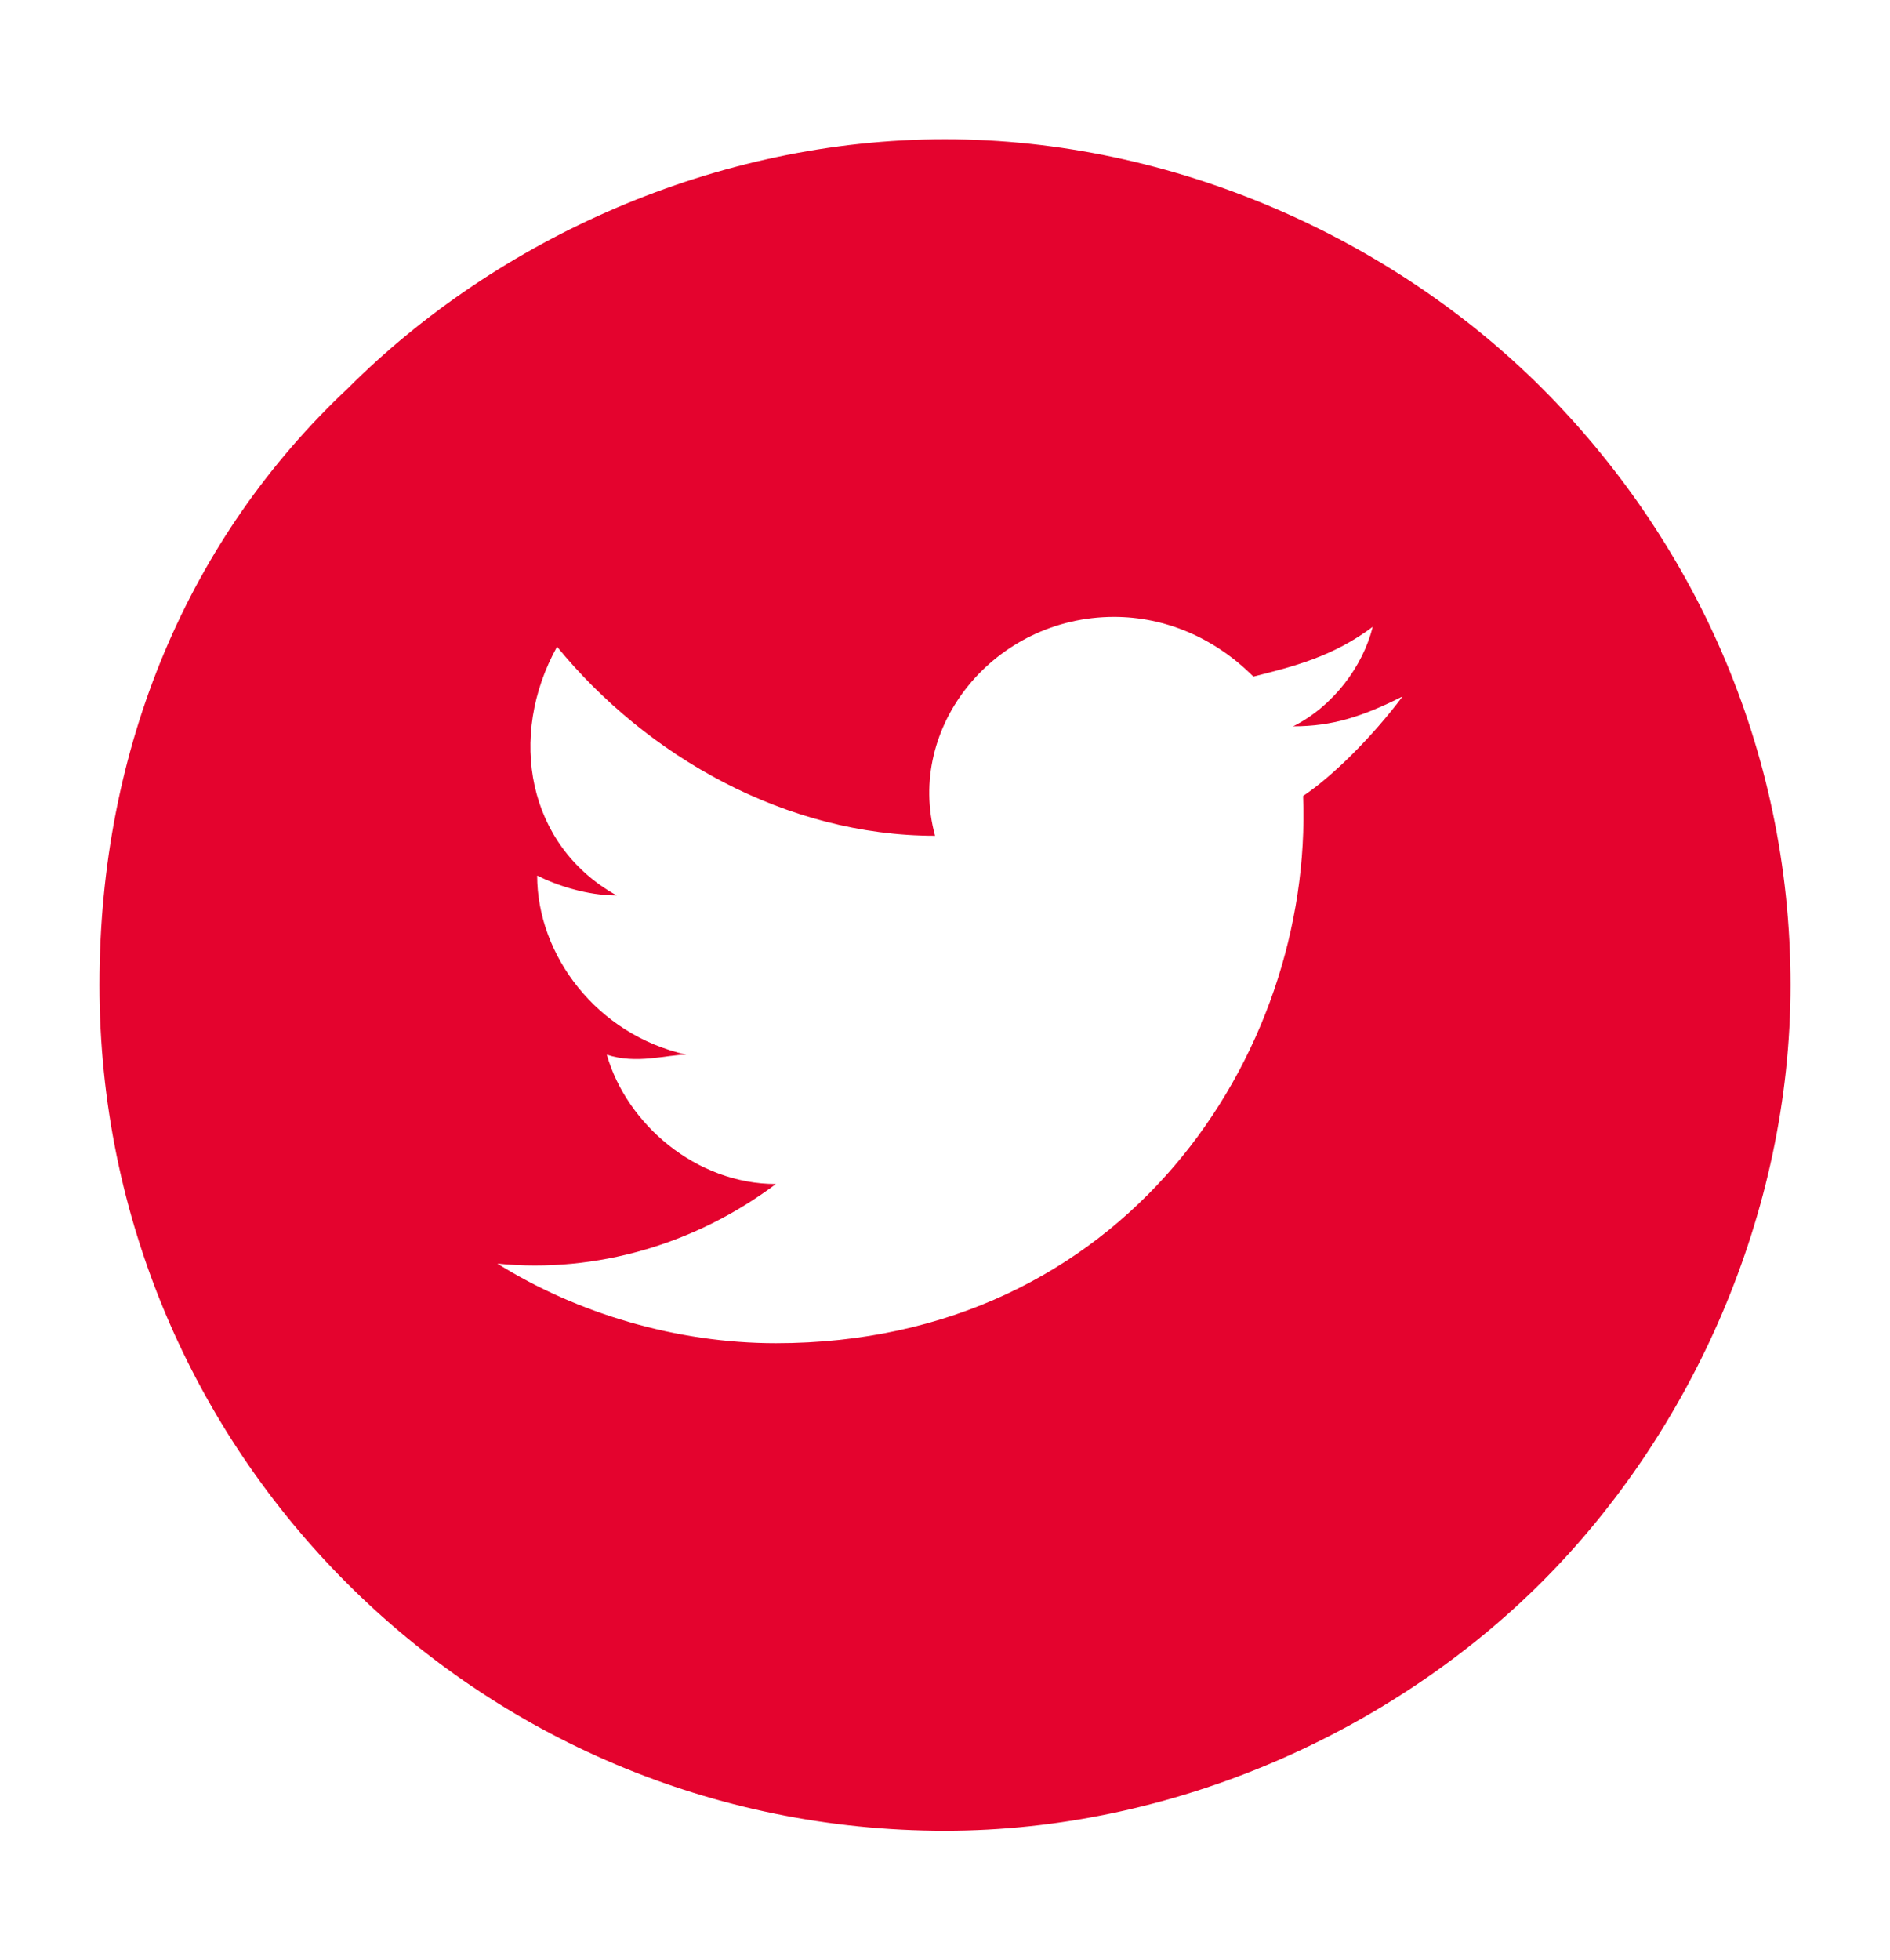 <?xml version="1.0" encoding="utf-8"?>
<!-- Generator: Adobe Illustrator 19.0.0, SVG Export Plug-In . SVG Version: 6.00 Build 0)  -->
<svg version="1.1" id="Layer_1" xmlns="http://www.w3.org/2000/svg" xmlns:xlink="http://www.w3.org/1999/xlink" x="0px" y="0px"
	 viewBox="0 0 19 19.7" style="enable-background:new 0 0 19 19.7;" xml:space="preserve">
<style type="text/css">
	.st0{fill:#E4032E;}
</style>
<g id="XMLID_1449_">
	<path id="XMLID_57_" class="st0" d="M15.5,3.9c-1.5-1.5-3.7-2.5-6-2.5c-2.3,0-4.5,1-6,2.5C1.9,5.4,1,7.5,1,9.9
		c0,4.7,3.8,8.5,8.5,8.5c2.3,0,4.5-1,6-2.5c1.5-1.5,2.5-3.7,2.5-6C18,7.5,17,5.4,15.5,3.9z M13.1,8c0.1,2.6-1.8,5.5-5.3,5.5
		c-1,0-2-0.3-2.8-0.8c1,0.1,2-0.2,2.8-0.8c-0.8,0-1.5-0.6-1.7-1.3c0.3,0.1,0.6,0,0.8,0c-0.9-0.2-1.5-1-1.5-1.8C5.6,8.9,5.9,9,6.2,9
		C5.3,8.5,5.1,7.4,5.6,6.5c0.9,1.1,2.3,1.9,3.8,1.9C9.1,7.3,10,6.2,11.2,6.2c0.5,0,1,0.2,1.4,0.6c0.4-0.1,0.8-0.2,1.2-0.5
		c-0.1,0.4-0.4,0.8-0.8,1c0.4,0,0.7-0.1,1.1-0.3C13.8,7.4,13.4,7.8,13.1,8z"/>
</g>
</svg>
